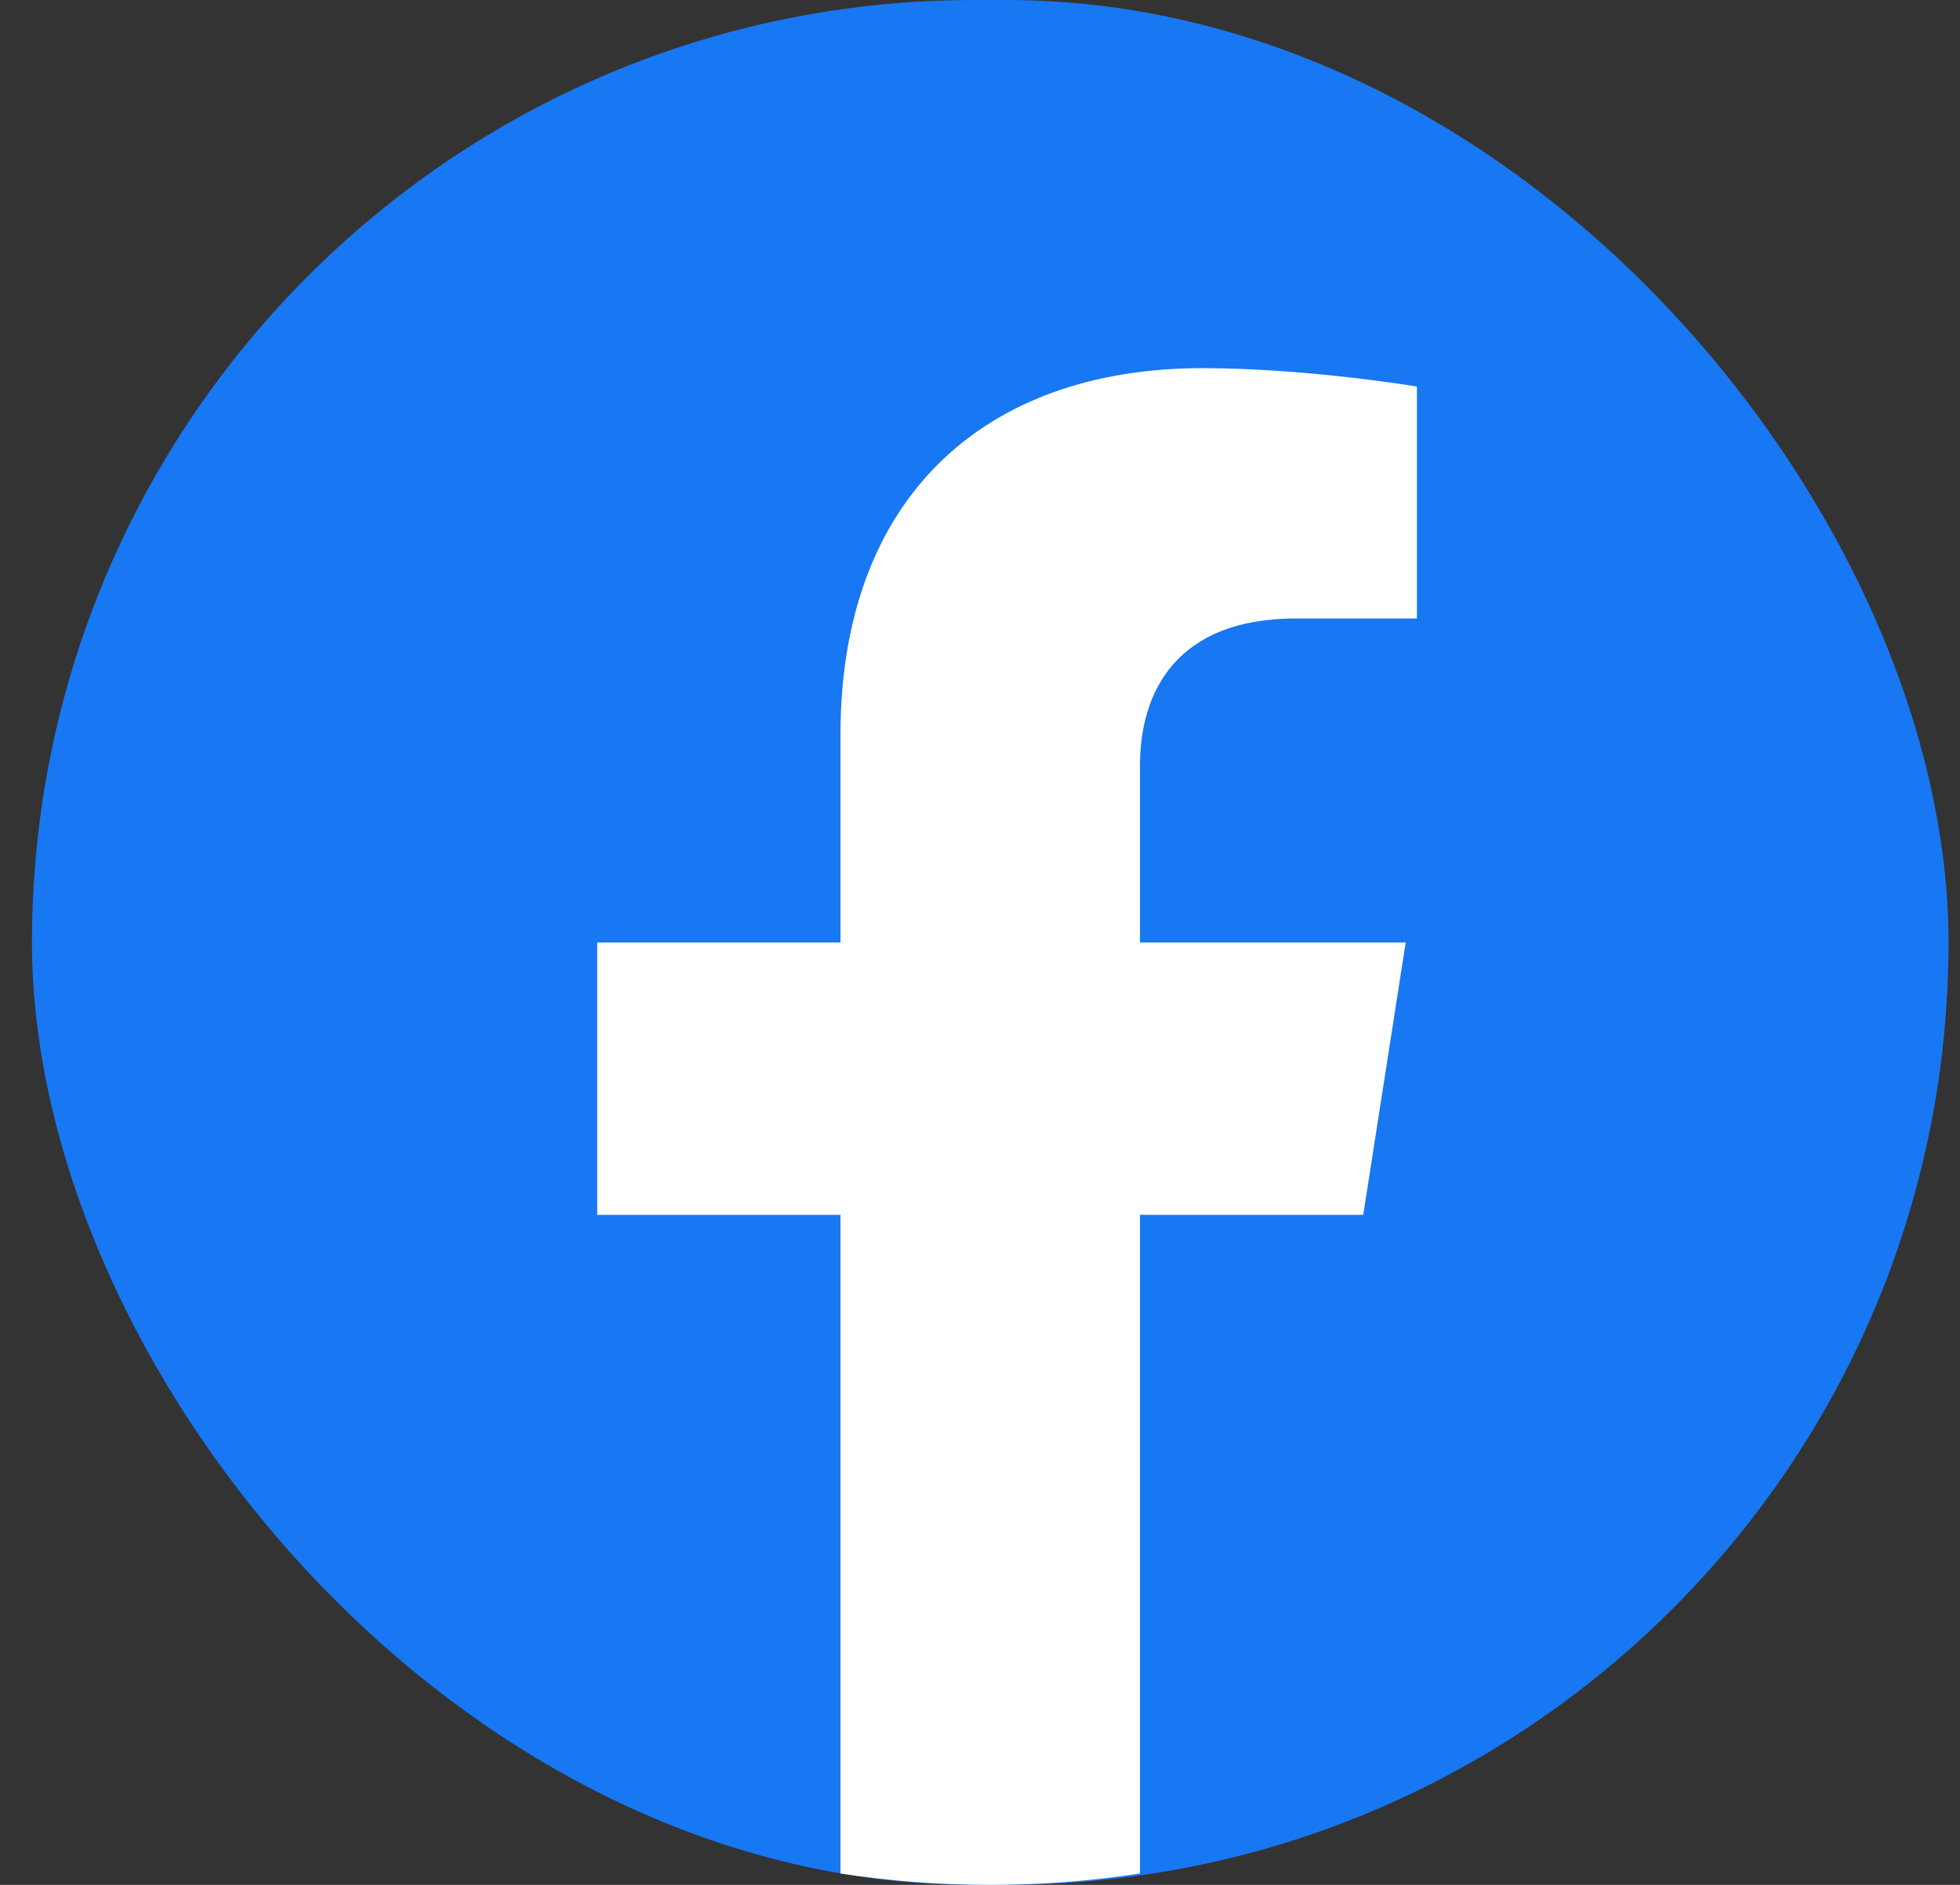 <svg width="26" height="25" viewBox="0 0 26 25" fill="none" xmlns="http://www.w3.org/2000/svg">
<rect x="0" y="0" width="26" height="25" fill="#333333" stroke="none"/>
<rect x="0.424" width="25.424" height="25" rx="12.5" fill="#1877F2"/>
<path d="M18.084 16.113L18.647 12.5H15.122V10.156C15.122 9.167 15.613 8.203 17.192 8.203H18.796V5.127C18.796 5.127 17.341 4.883 15.951 4.883C13.046 4.883 11.149 6.614 11.149 9.746V12.5H7.922V16.113H11.149V24.849C11.797 24.949 12.46 25 13.136 25C13.811 25 14.474 24.949 15.122 24.849V16.113H18.084Z" fill="white"/>
</svg>
